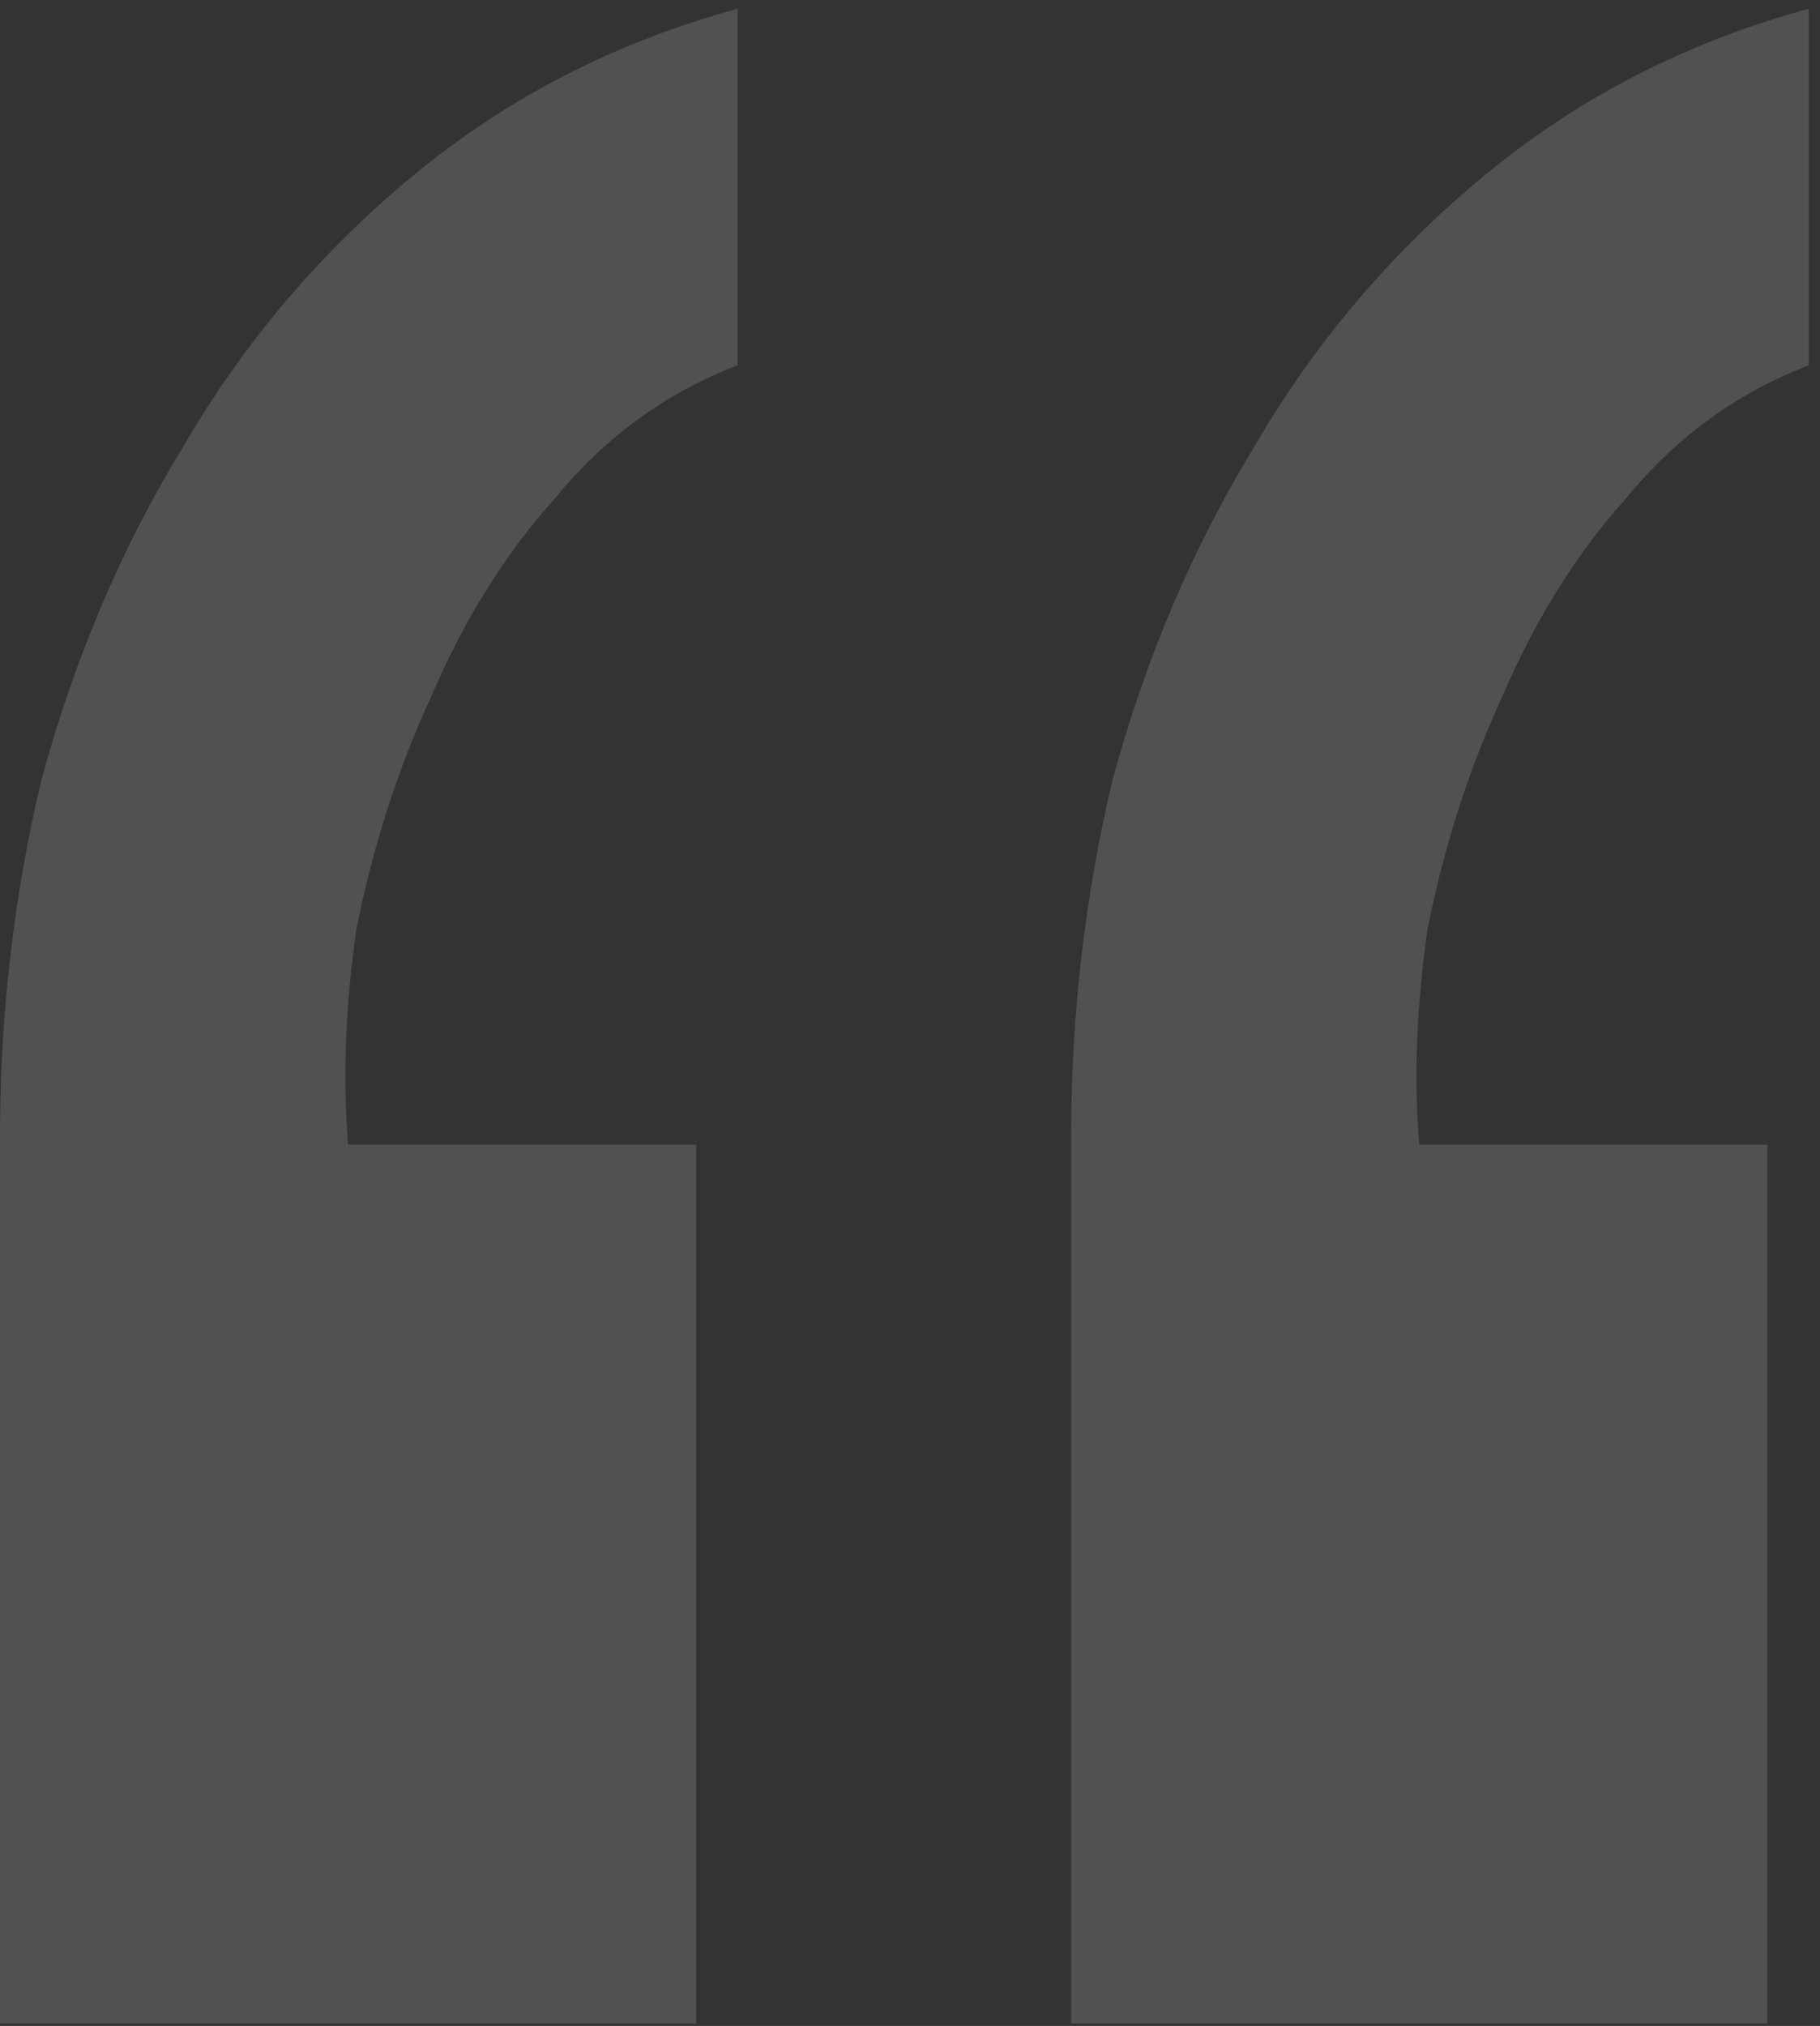 <svg xmlns="http://www.w3.org/2000/svg" width="133" height="148" viewBox="0 0 133 148" fill="none"><rect x="0" y="0" width="133" height="148" fill="#333333" stroke="none"/><path d="M0 147.82L0 83.011C0 74.127 1.009 65.446 3.028 56.966C5.451 48.083 8.883 40.007 13.325 32.739C17.767 25.067 23.42 18.404 30.284 12.751C37.149 7.098 45.023 3.06 53.906 0.637V26.682C48.657 28.701 44.215 31.931 40.581 36.373C36.947 40.411 33.919 45.256 31.496 50.909C29.073 56.159 27.256 61.812 26.045 67.869C25.237 73.522 25.035 78.771 25.439 83.617H50.878V147.82H0ZM78.274 147.82L78.274 83.011C78.274 74.127 79.284 65.446 81.303 56.966C83.726 48.083 87.158 40.007 91.6 32.739C96.041 25.067 101.694 18.404 108.559 12.751C115.423 7.098 123.297 3.06 132.181 0.637V26.682C126.931 28.701 122.49 31.931 118.856 36.373C115.221 40.411 112.193 45.256 109.77 50.909C107.347 56.159 105.53 61.812 104.319 67.869C103.511 73.522 103.309 78.771 103.713 83.617L129.152 83.617V147.82H78.274Z" fill="white" fill-opacity="0.15"></path></svg>